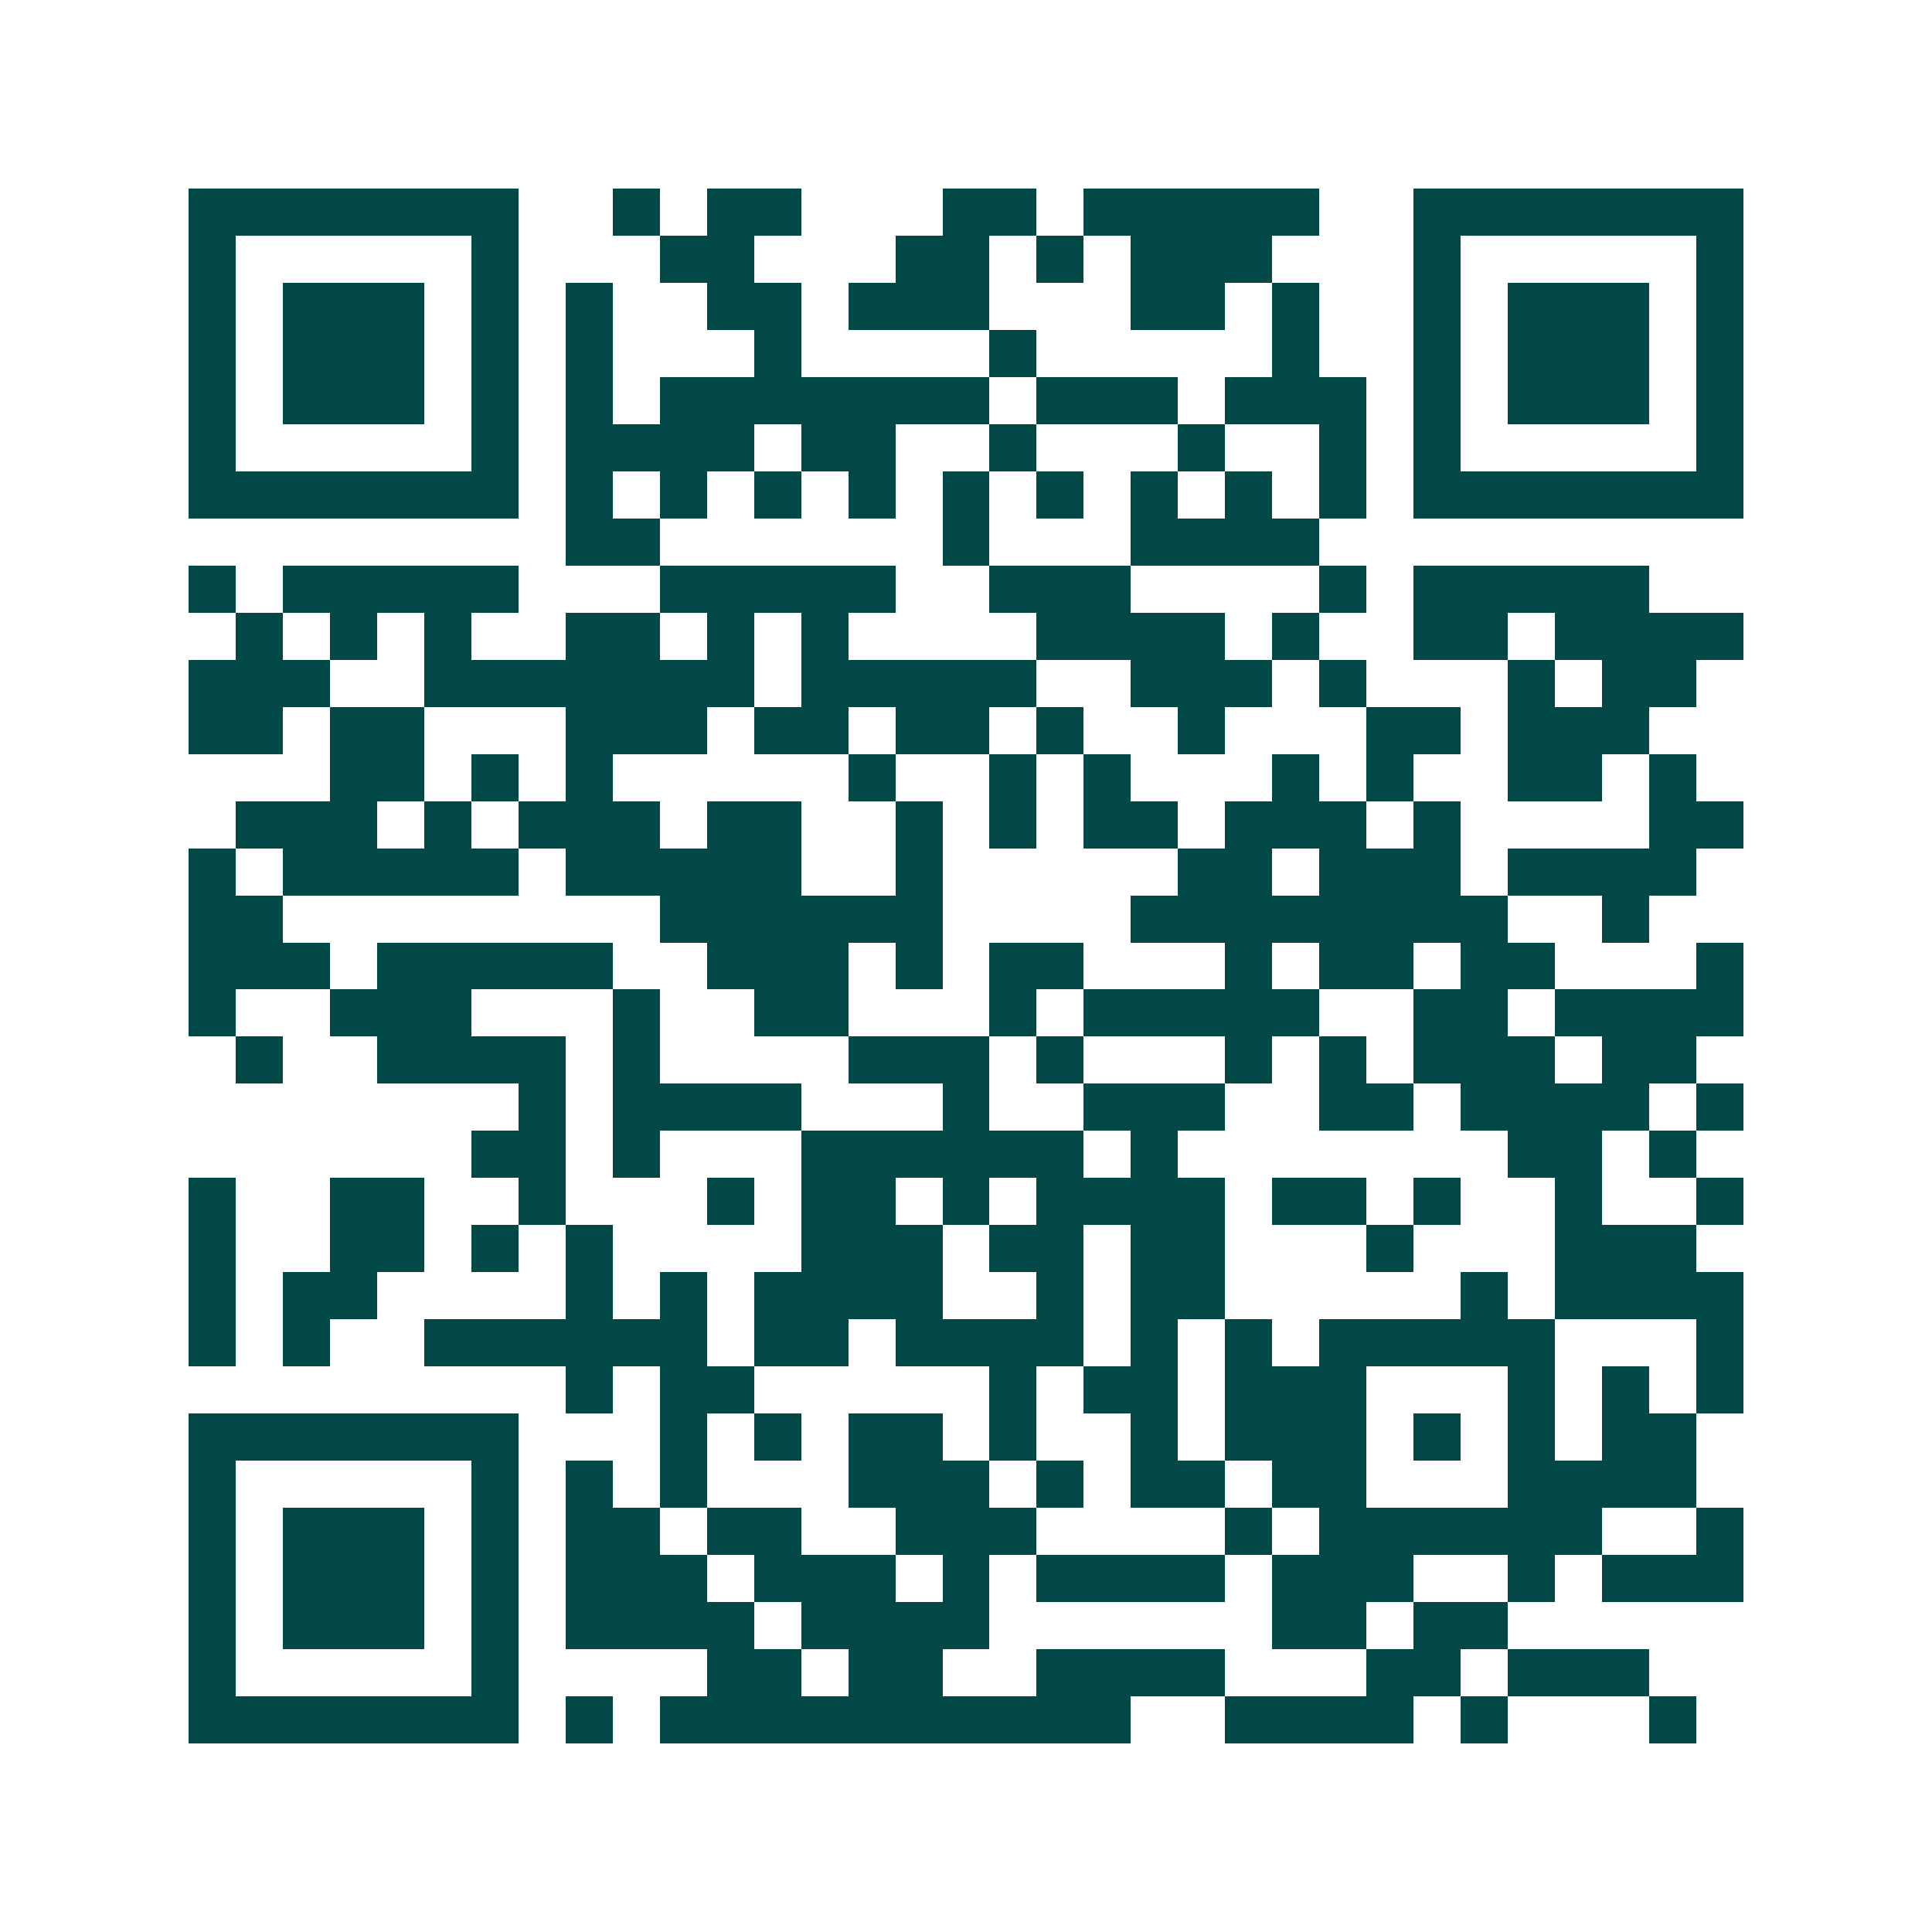 <svg xmlns="http://www.w3.org/2000/svg" width="200" height="200" viewBox="0 0 41 41" shape-rendering="crispEdges"><path fill="#ffffff" d="M0 0h41v41H0z"/><path stroke="#014847" d="M4 4.5h7m2 0h1m1 0h2m3 0h2m1 0h5m2 0h7M4 5.5h1m5 0h1m3 0h2m3 0h2m1 0h1m1 0h3m3 0h1m5 0h1M4 6.5h1m1 0h3m1 0h1m1 0h1m2 0h2m1 0h3m3 0h2m1 0h1m2 0h1m1 0h3m1 0h1M4 7.5h1m1 0h3m1 0h1m1 0h1m3 0h1m4 0h1m5 0h1m2 0h1m1 0h3m1 0h1M4 8.5h1m1 0h3m1 0h1m1 0h1m1 0h7m1 0h3m1 0h3m1 0h1m1 0h3m1 0h1M4 9.5h1m5 0h1m1 0h4m1 0h2m2 0h1m3 0h1m2 0h1m1 0h1m5 0h1M4 10.5h7m1 0h1m1 0h1m1 0h1m1 0h1m1 0h1m1 0h1m1 0h1m1 0h1m1 0h1m1 0h7M12 11.5h2m6 0h1m3 0h4M4 12.5h1m1 0h5m3 0h5m2 0h3m4 0h1m1 0h5M5 13.5h1m1 0h1m1 0h1m2 0h2m1 0h1m1 0h1m4 0h4m1 0h1m2 0h2m1 0h4M4 14.5h3m2 0h7m1 0h5m2 0h3m1 0h1m3 0h1m1 0h2M4 15.5h2m1 0h2m3 0h3m1 0h2m1 0h2m1 0h1m2 0h1m3 0h2m1 0h3M7 16.5h2m1 0h1m1 0h1m5 0h1m2 0h1m1 0h1m3 0h1m1 0h1m2 0h2m1 0h1M5 17.5h3m1 0h1m1 0h3m1 0h2m2 0h1m1 0h1m1 0h2m1 0h3m1 0h1m4 0h2M4 18.5h1m1 0h5m1 0h5m2 0h1m5 0h2m1 0h3m1 0h4M4 19.5h2m8 0h6m4 0h8m2 0h1M4 20.5h3m1 0h5m2 0h3m1 0h1m1 0h2m3 0h1m1 0h2m1 0h2m3 0h1M4 21.5h1m2 0h3m3 0h1m2 0h2m3 0h1m1 0h5m2 0h2m1 0h4M5 22.5h1m2 0h4m1 0h1m4 0h3m1 0h1m3 0h1m1 0h1m1 0h3m1 0h2M11 23.5h1m1 0h4m3 0h1m2 0h3m2 0h2m1 0h4m1 0h1M10 24.5h2m1 0h1m3 0h6m1 0h1m7 0h2m1 0h1M4 25.5h1m2 0h2m2 0h1m3 0h1m1 0h2m1 0h1m1 0h4m1 0h2m1 0h1m2 0h1m2 0h1M4 26.5h1m2 0h2m1 0h1m1 0h1m4 0h3m1 0h2m1 0h2m3 0h1m3 0h3M4 27.5h1m1 0h2m4 0h1m1 0h1m1 0h4m2 0h1m1 0h2m5 0h1m1 0h4M4 28.5h1m1 0h1m2 0h6m1 0h2m1 0h4m1 0h1m1 0h1m1 0h5m3 0h1M12 29.5h1m1 0h2m5 0h1m1 0h2m1 0h3m3 0h1m1 0h1m1 0h1M4 30.5h7m3 0h1m1 0h1m1 0h2m1 0h1m2 0h1m1 0h3m1 0h1m1 0h1m1 0h2M4 31.5h1m5 0h1m1 0h1m1 0h1m3 0h3m1 0h1m1 0h2m1 0h2m3 0h4M4 32.5h1m1 0h3m1 0h1m1 0h2m1 0h2m2 0h3m4 0h1m1 0h6m2 0h1M4 33.5h1m1 0h3m1 0h1m1 0h3m1 0h3m1 0h1m1 0h4m1 0h3m2 0h1m1 0h3M4 34.5h1m1 0h3m1 0h1m1 0h4m1 0h4m6 0h2m1 0h2M4 35.5h1m5 0h1m4 0h2m1 0h2m2 0h4m3 0h2m1 0h3M4 36.5h7m1 0h1m1 0h10m2 0h4m1 0h1m3 0h1"/></svg>
